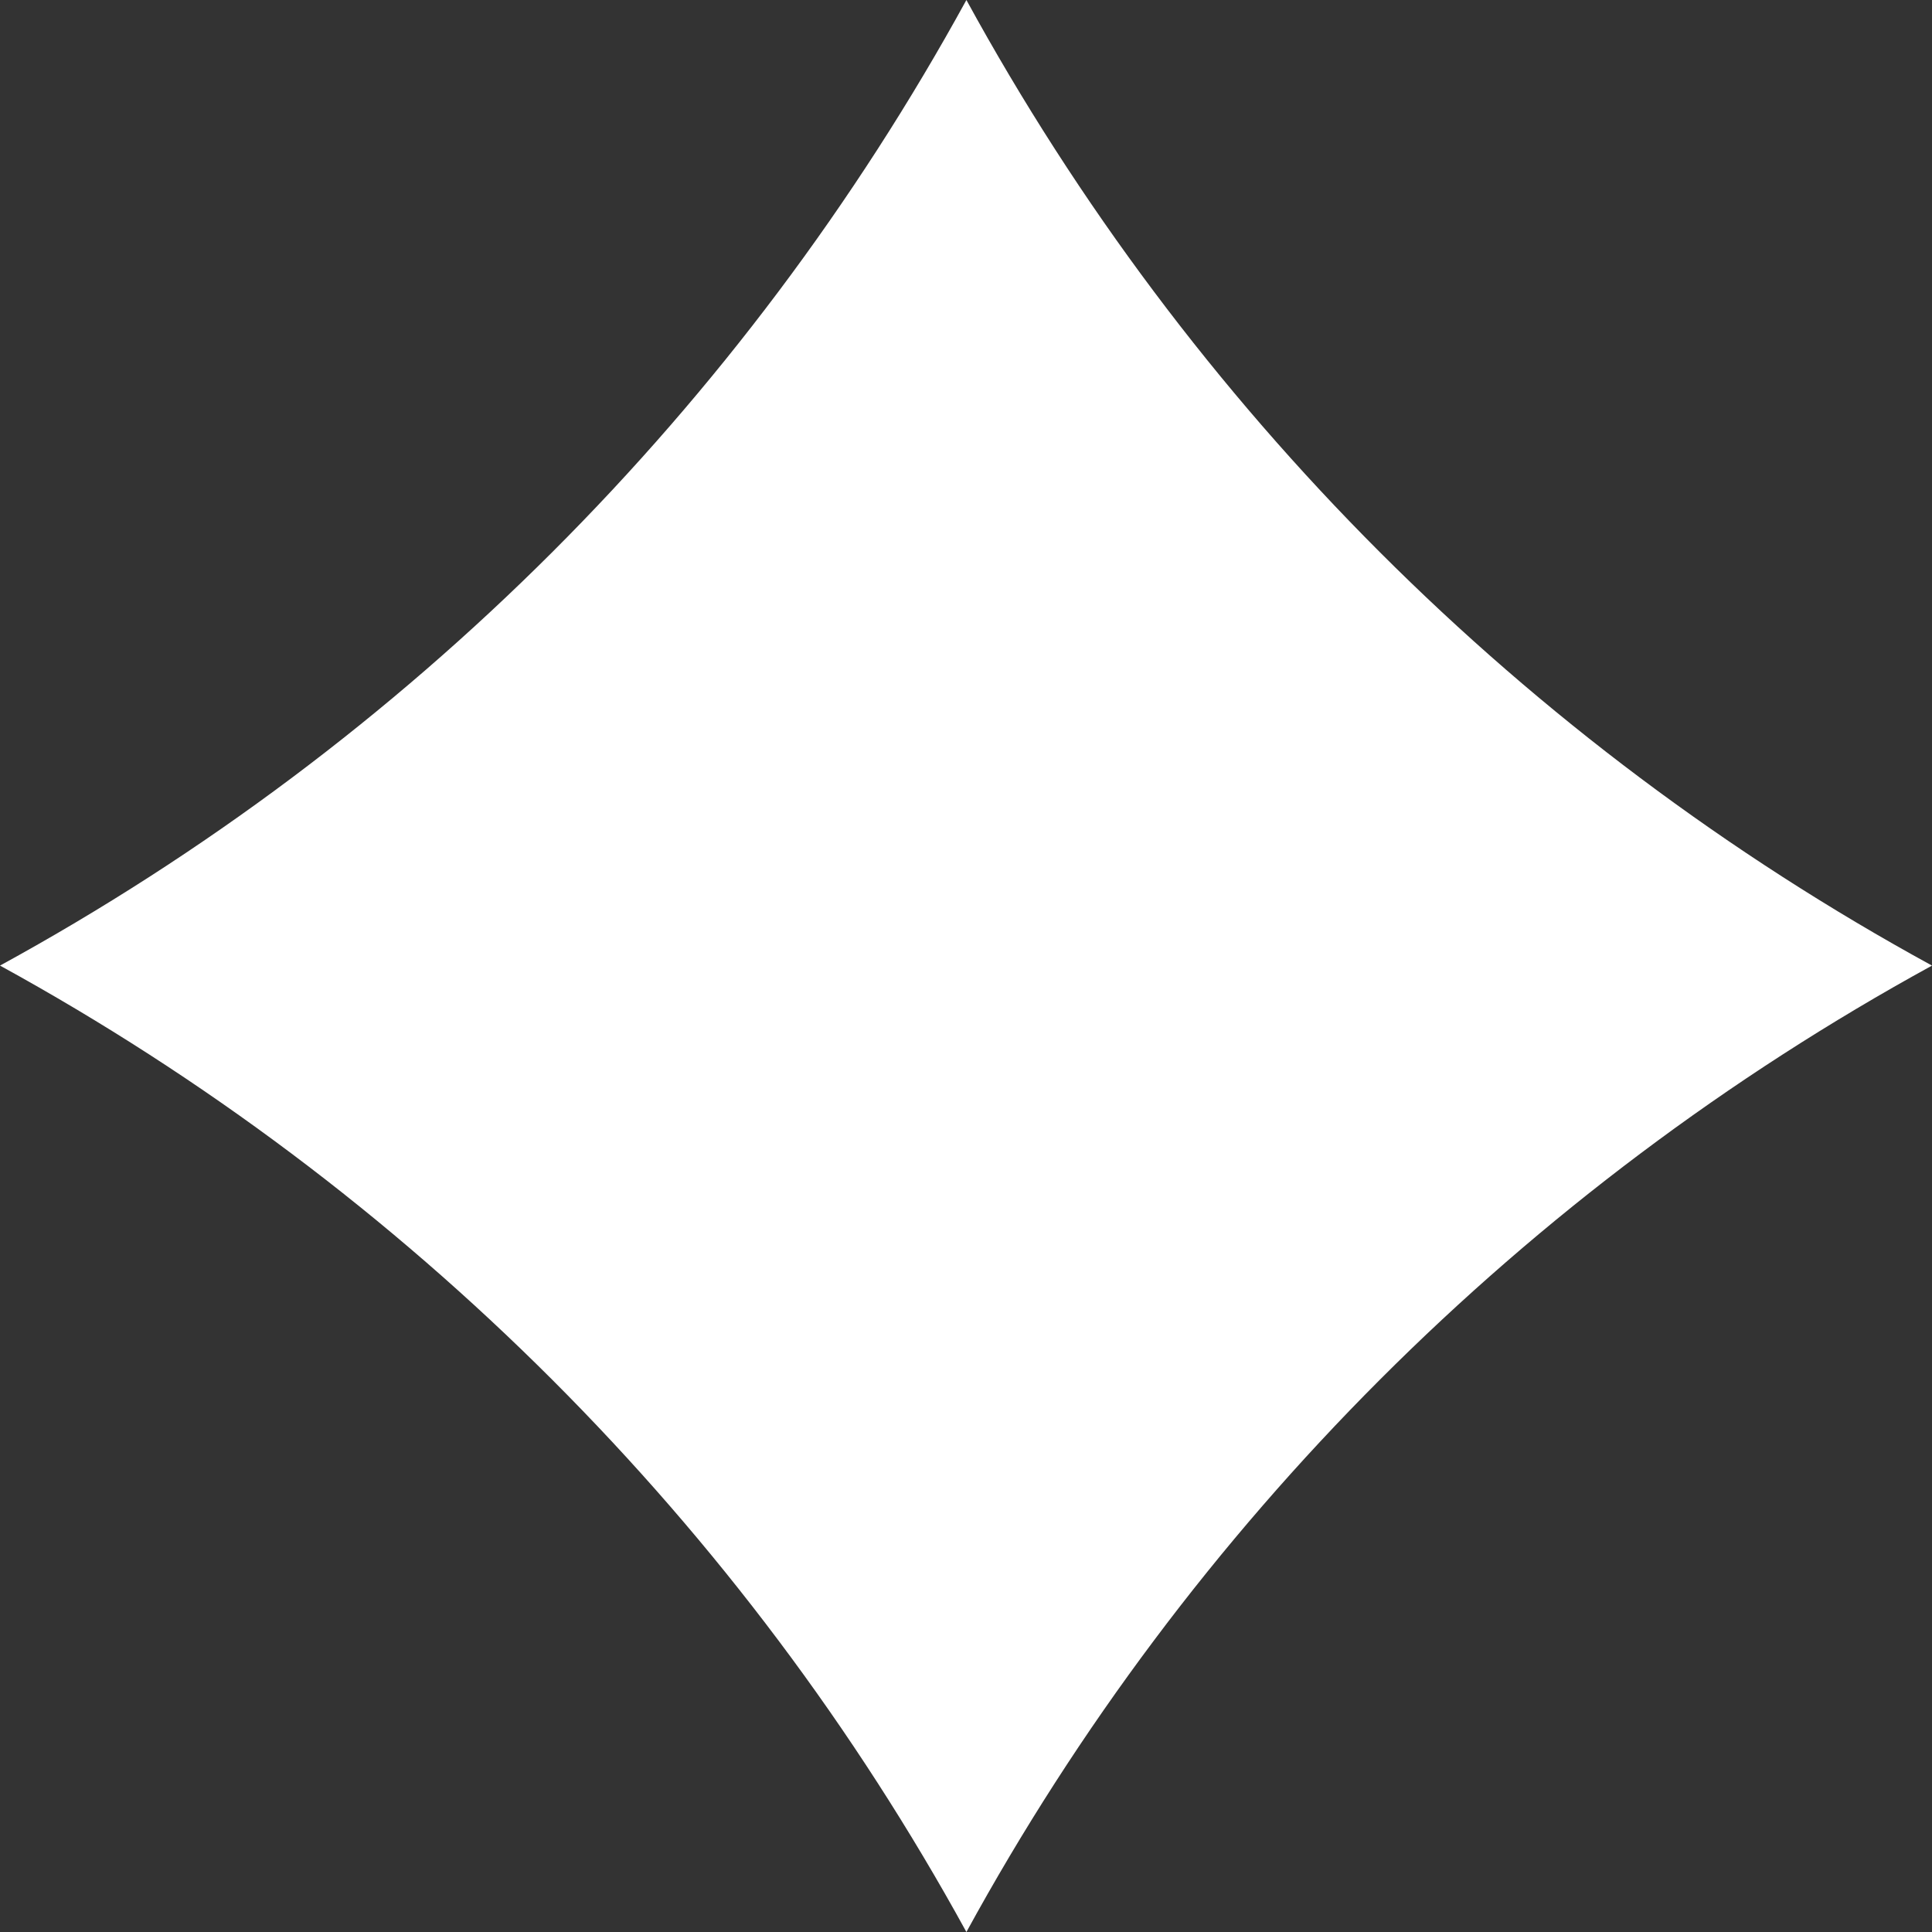 <?xml version="1.0" encoding="UTF-8"?> <svg xmlns="http://www.w3.org/2000/svg" width="139" height="139" viewBox="0 0 139 139" fill="none"><rect x="0" y="0" width="139" height="139" fill="#333333" stroke="none"/> <path d="M69.529 0C85.554 29.333 109.667 53.446 139 69.471C109.676 85.535 85.569 109.663 69.529 139C53.45 109.673 29.327 85.55 0 69.471C29.337 53.431 53.465 29.323 69.529 0" fill="white"></path> </svg> 